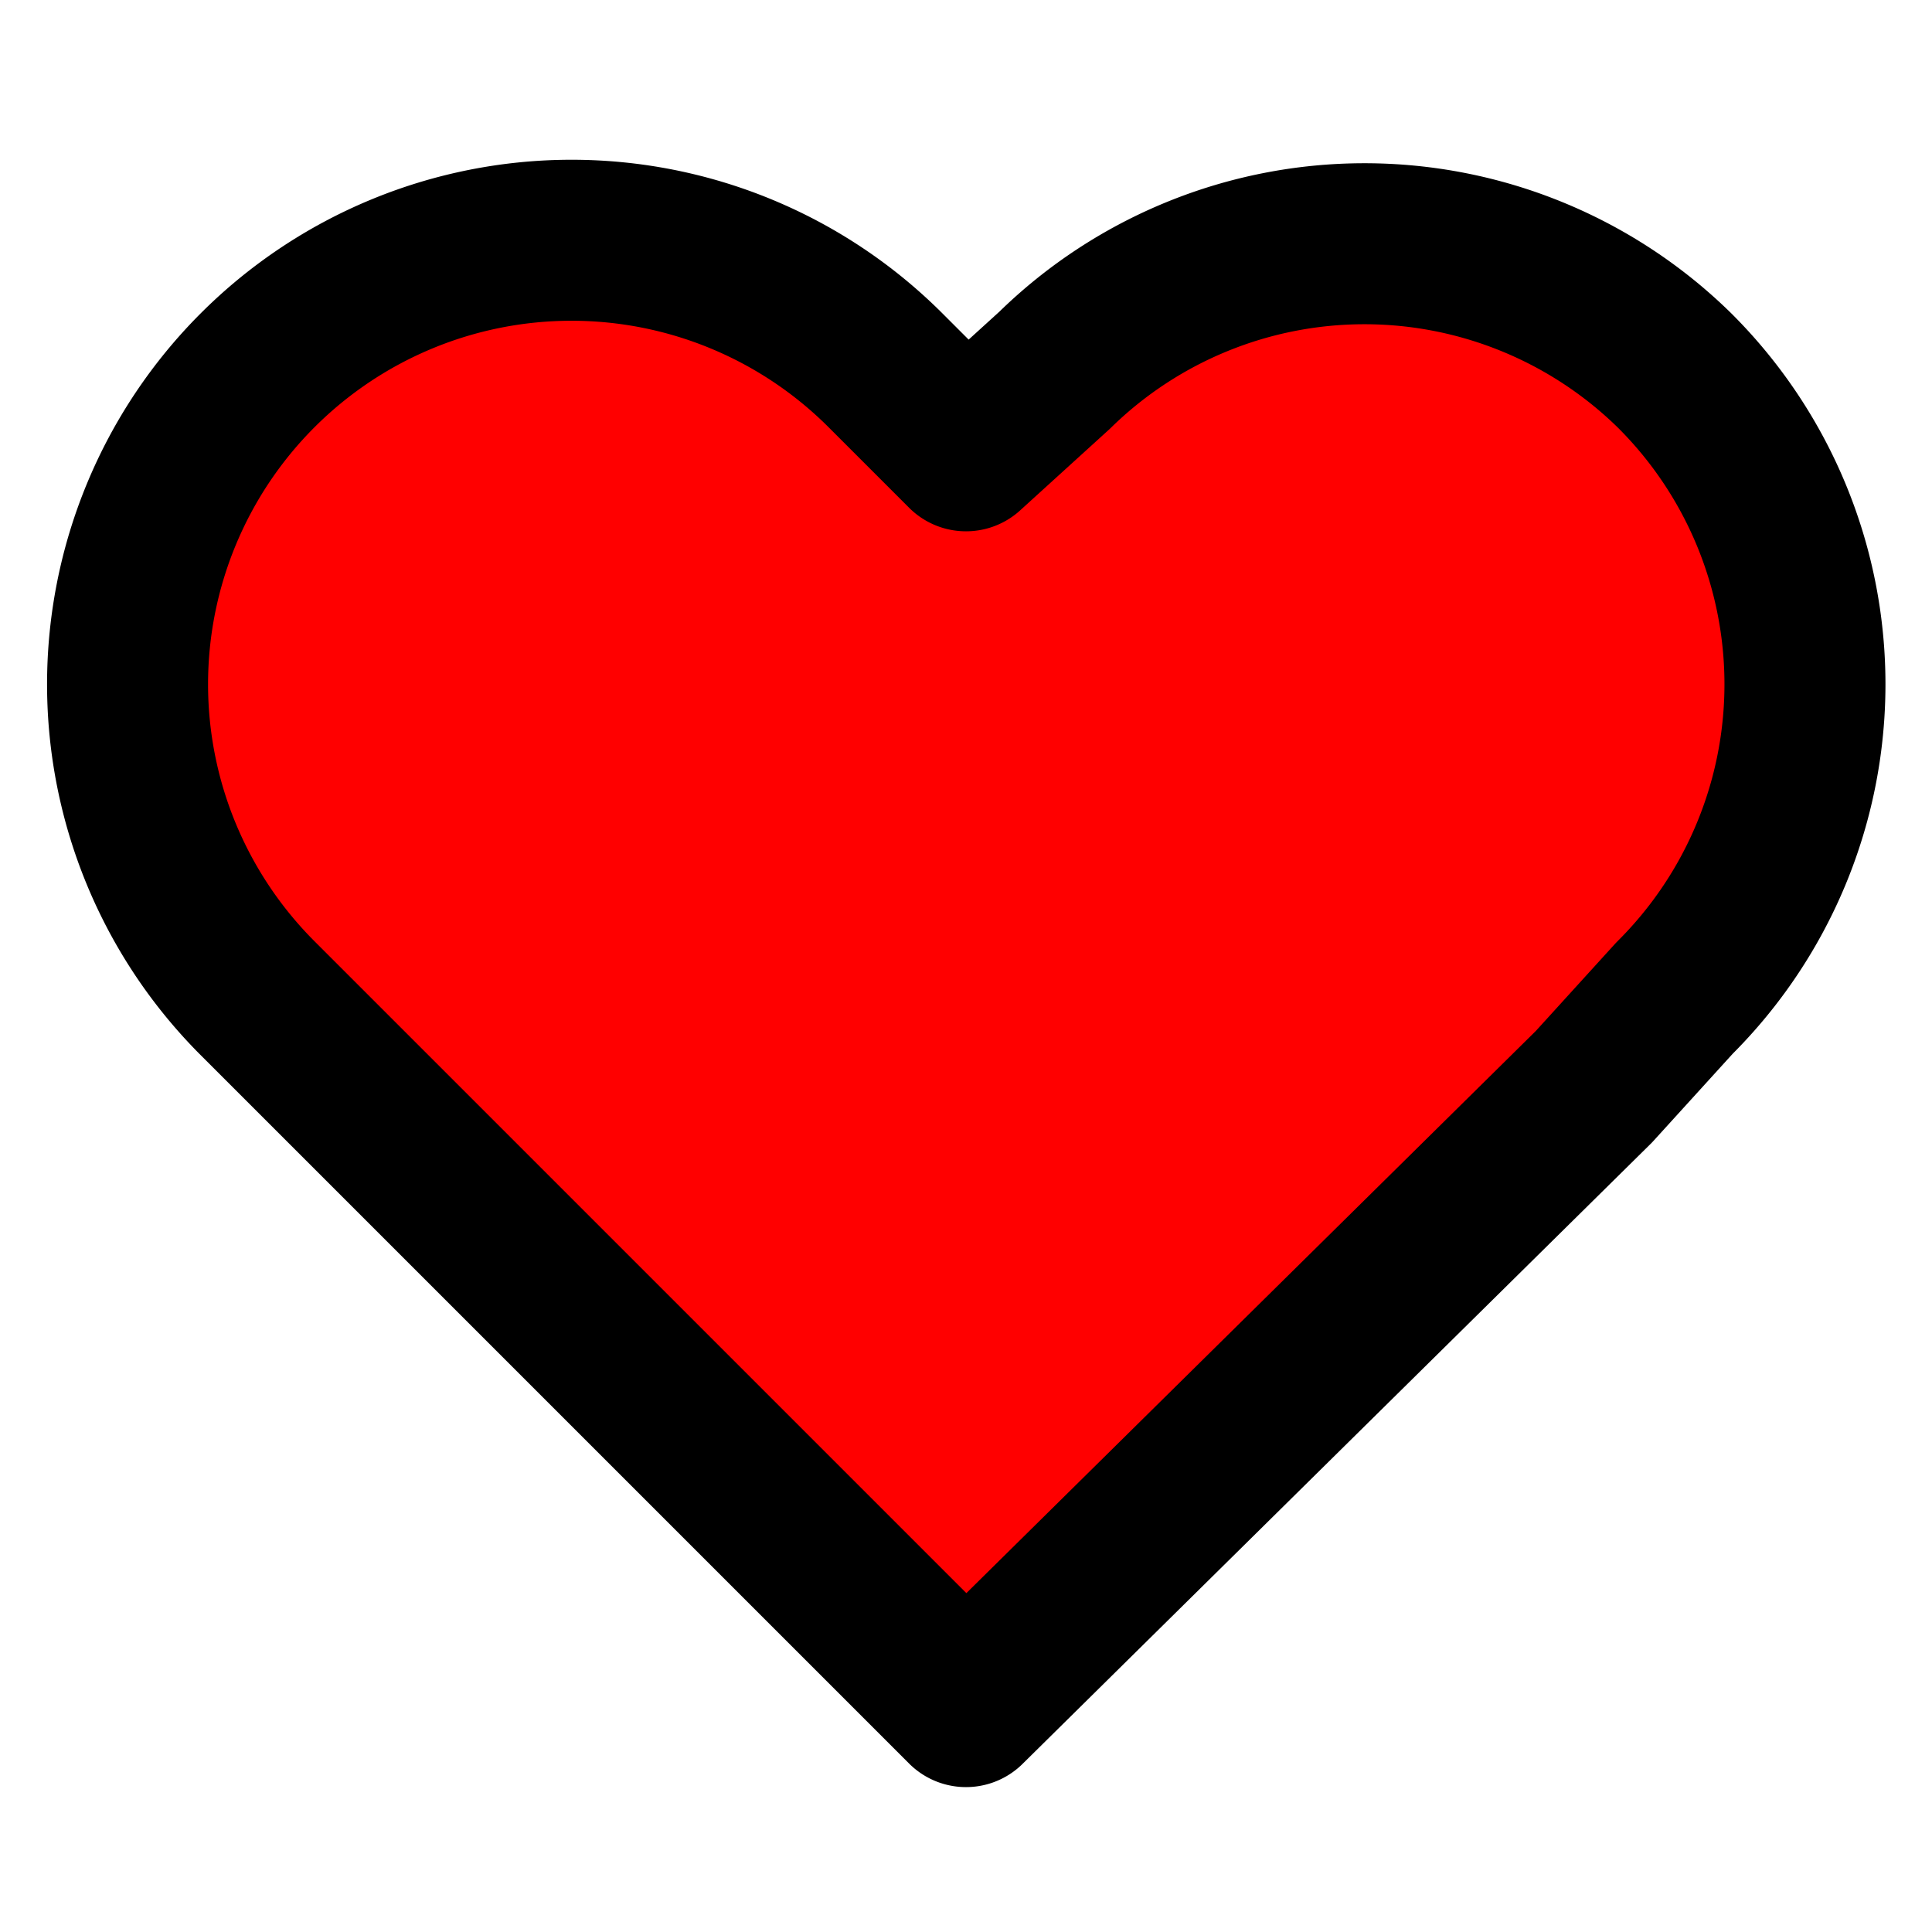 <svg class="text-white cursor-pointer" fill="red" height="24" stroke="currentColor" stroke-linecap="round" stroke-linejoin="round" stroke-width="2" width="24" xmlns="http://www.w3.org/2000/svg"><path d="M20.8 4.6a5.5 5.5 0 0 0-7.7 0l-1.1 1-1-1a5.5 5.5 0 0 0-7.8 7.8l1 1 7.8 7.8 7.8-7.7 1-1.1a5.5 5.5 0 0 0 0-7.8z"/></svg>